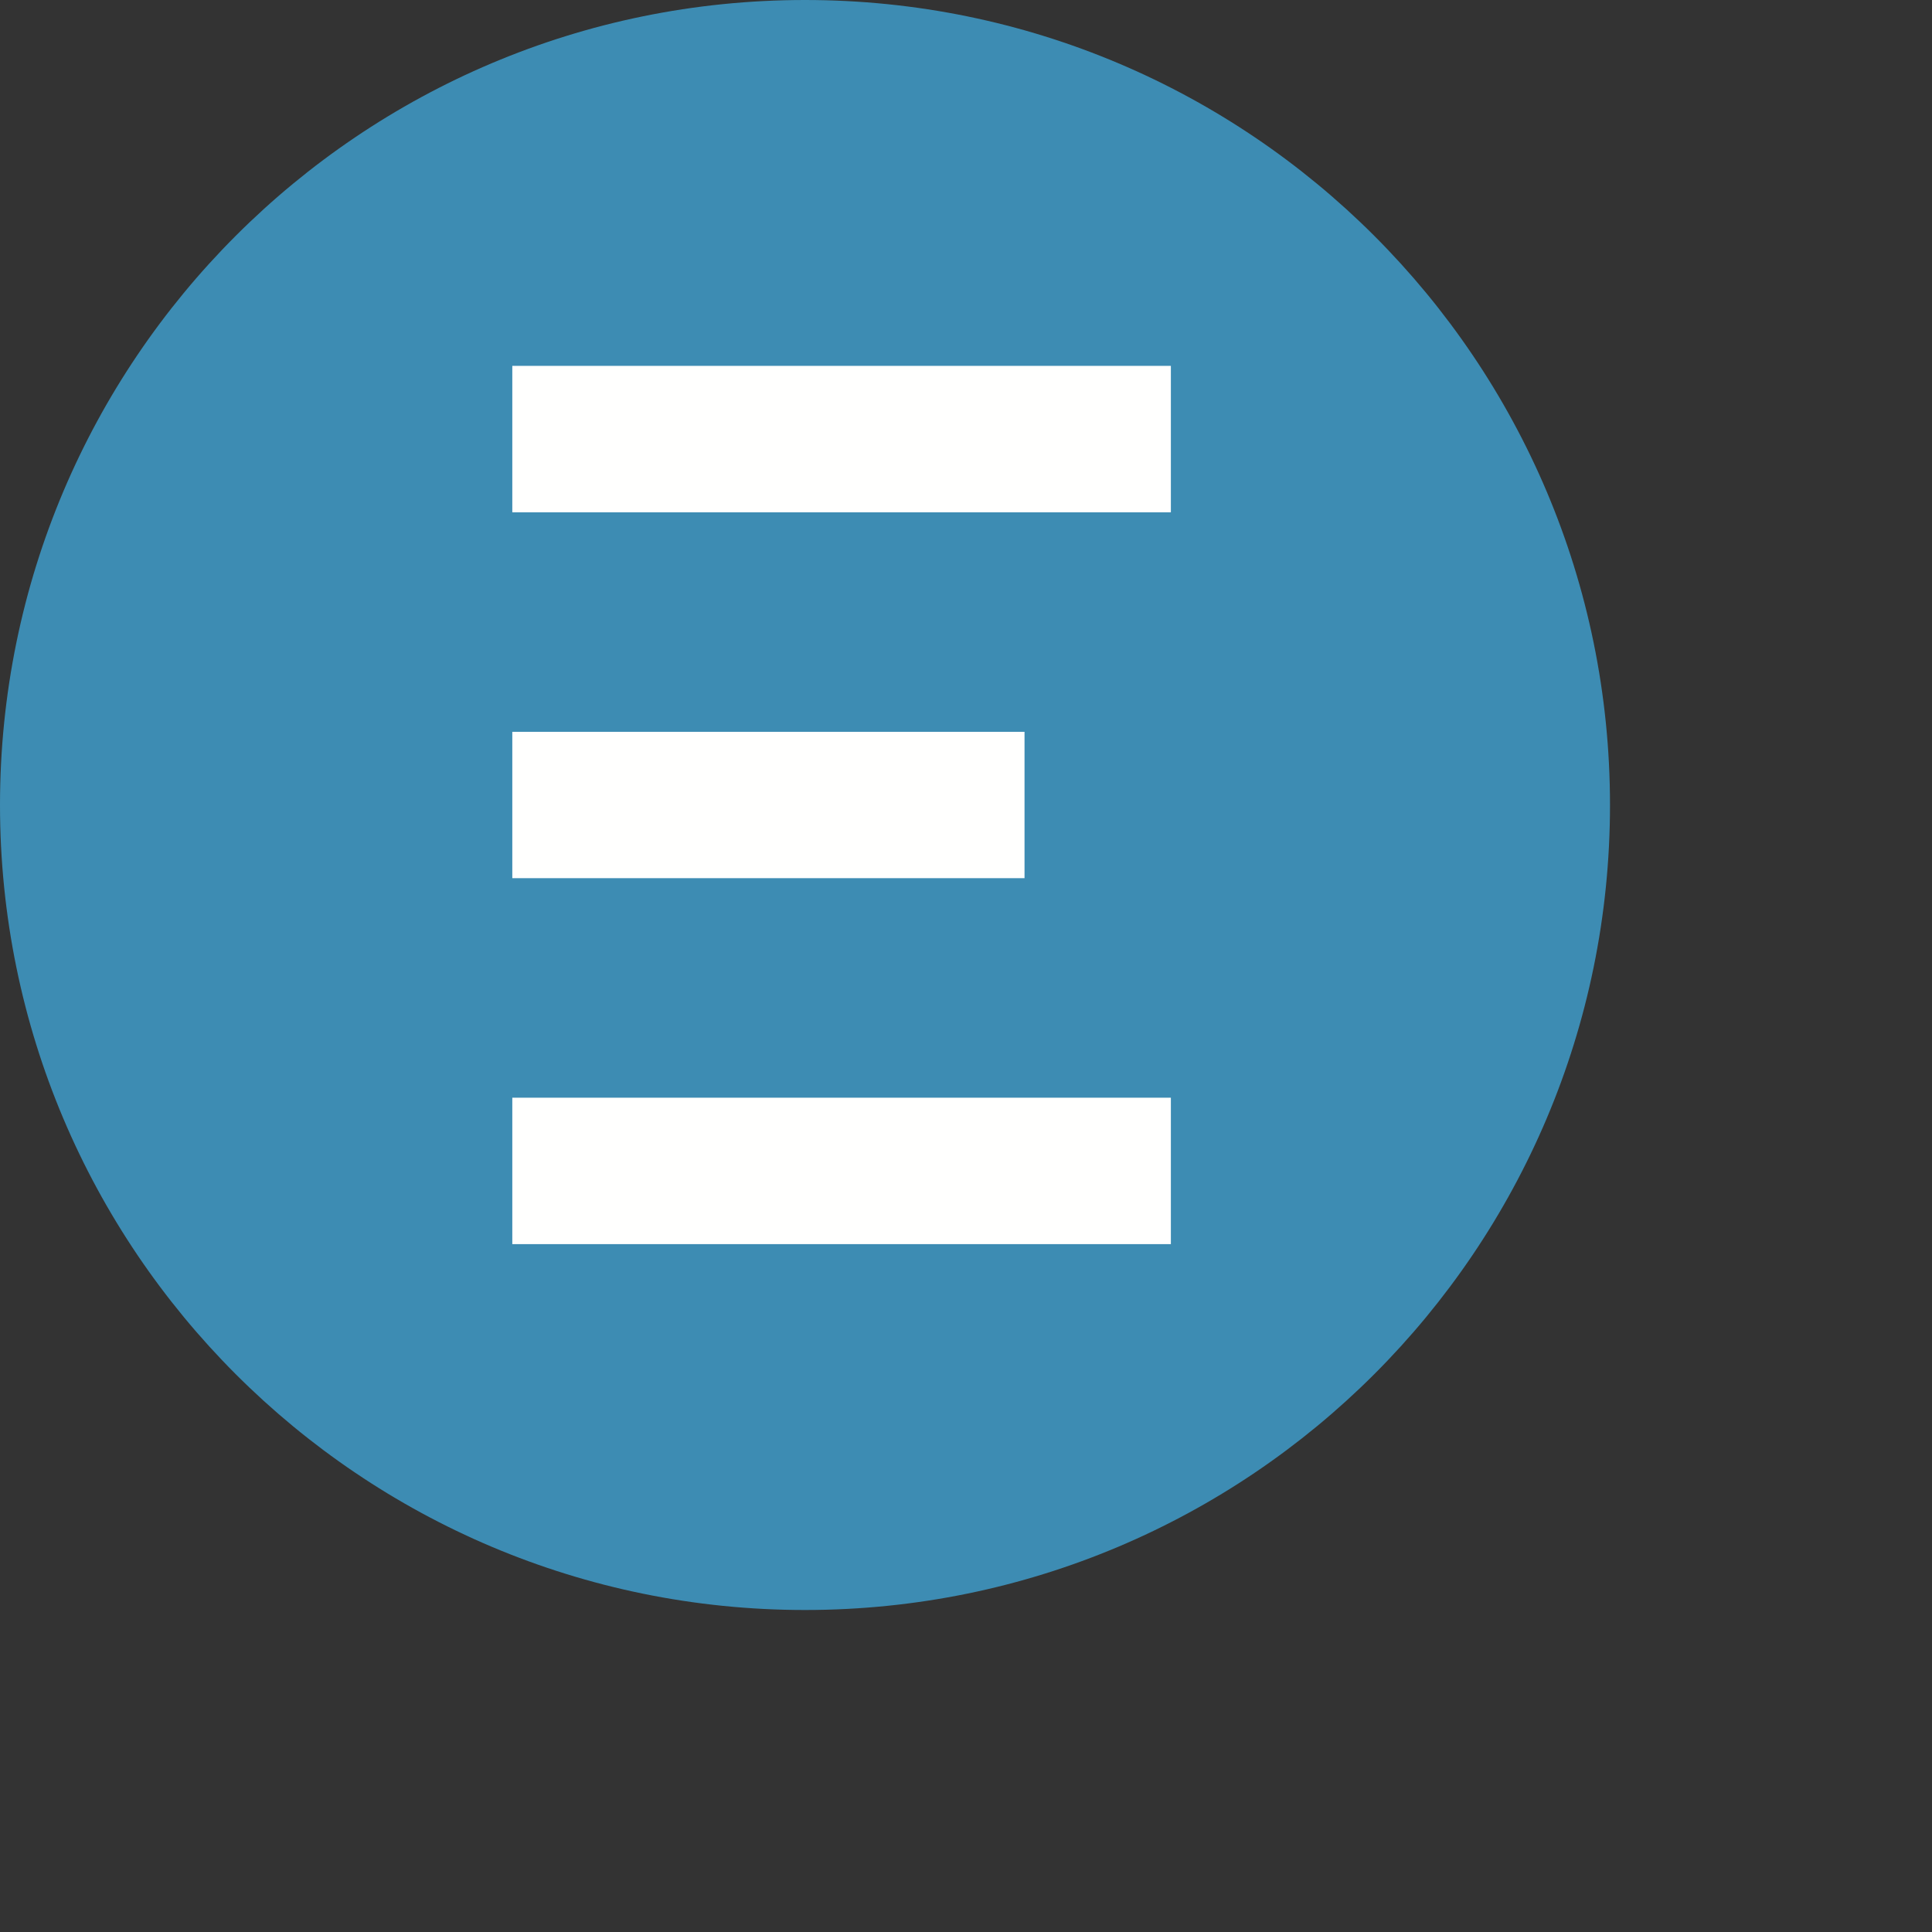 <?xml version="1.0" encoding="UTF-8"?>
<svg width="24px" height="24px" viewBox="0 0 24 24" version="1.1" xmlns="http://www.w3.org/2000/svg" xmlns:xlink="http://www.w3.org/1999/xlink">
    <rect x="0" y="0" width="24" height="24" fill="#333333" stroke="none"/>
    <title>pastille ENS Copy20px</title>
    <g id="pastille-ENS-Copy" stroke="none" stroke-width="1" fill="none" fill-rule="evenodd">
        <g id="FWB-ens-pastille" fill-rule="nonzero">
            <path d="M20,10 C20,15.523 15.523,20 10,20 C4.477,20 0,15.523 0,10 C0,4.477 4.477,0 10,0 C15.523,0 20,4.477 20,10" id="Fill-1" fill="#3D8CB3"></path>
            <polygon id="Fill-2" fill="#FFFFFE" points="6.364 6.364 14.545 6.364 14.545 4.545 6.364 4.545"></polygon>
            <polygon id="Fill-3" fill="#FFFFFE" points="6.364 10.909 12.727 10.909 12.727 9.091 6.364 9.091"></polygon>
            <polygon id="Fill-4" fill="#FFFFFE" points="6.364 15.455 14.545 15.455 14.545 13.636 6.364 13.636"></polygon>
        </g>
    </g>
</svg>
